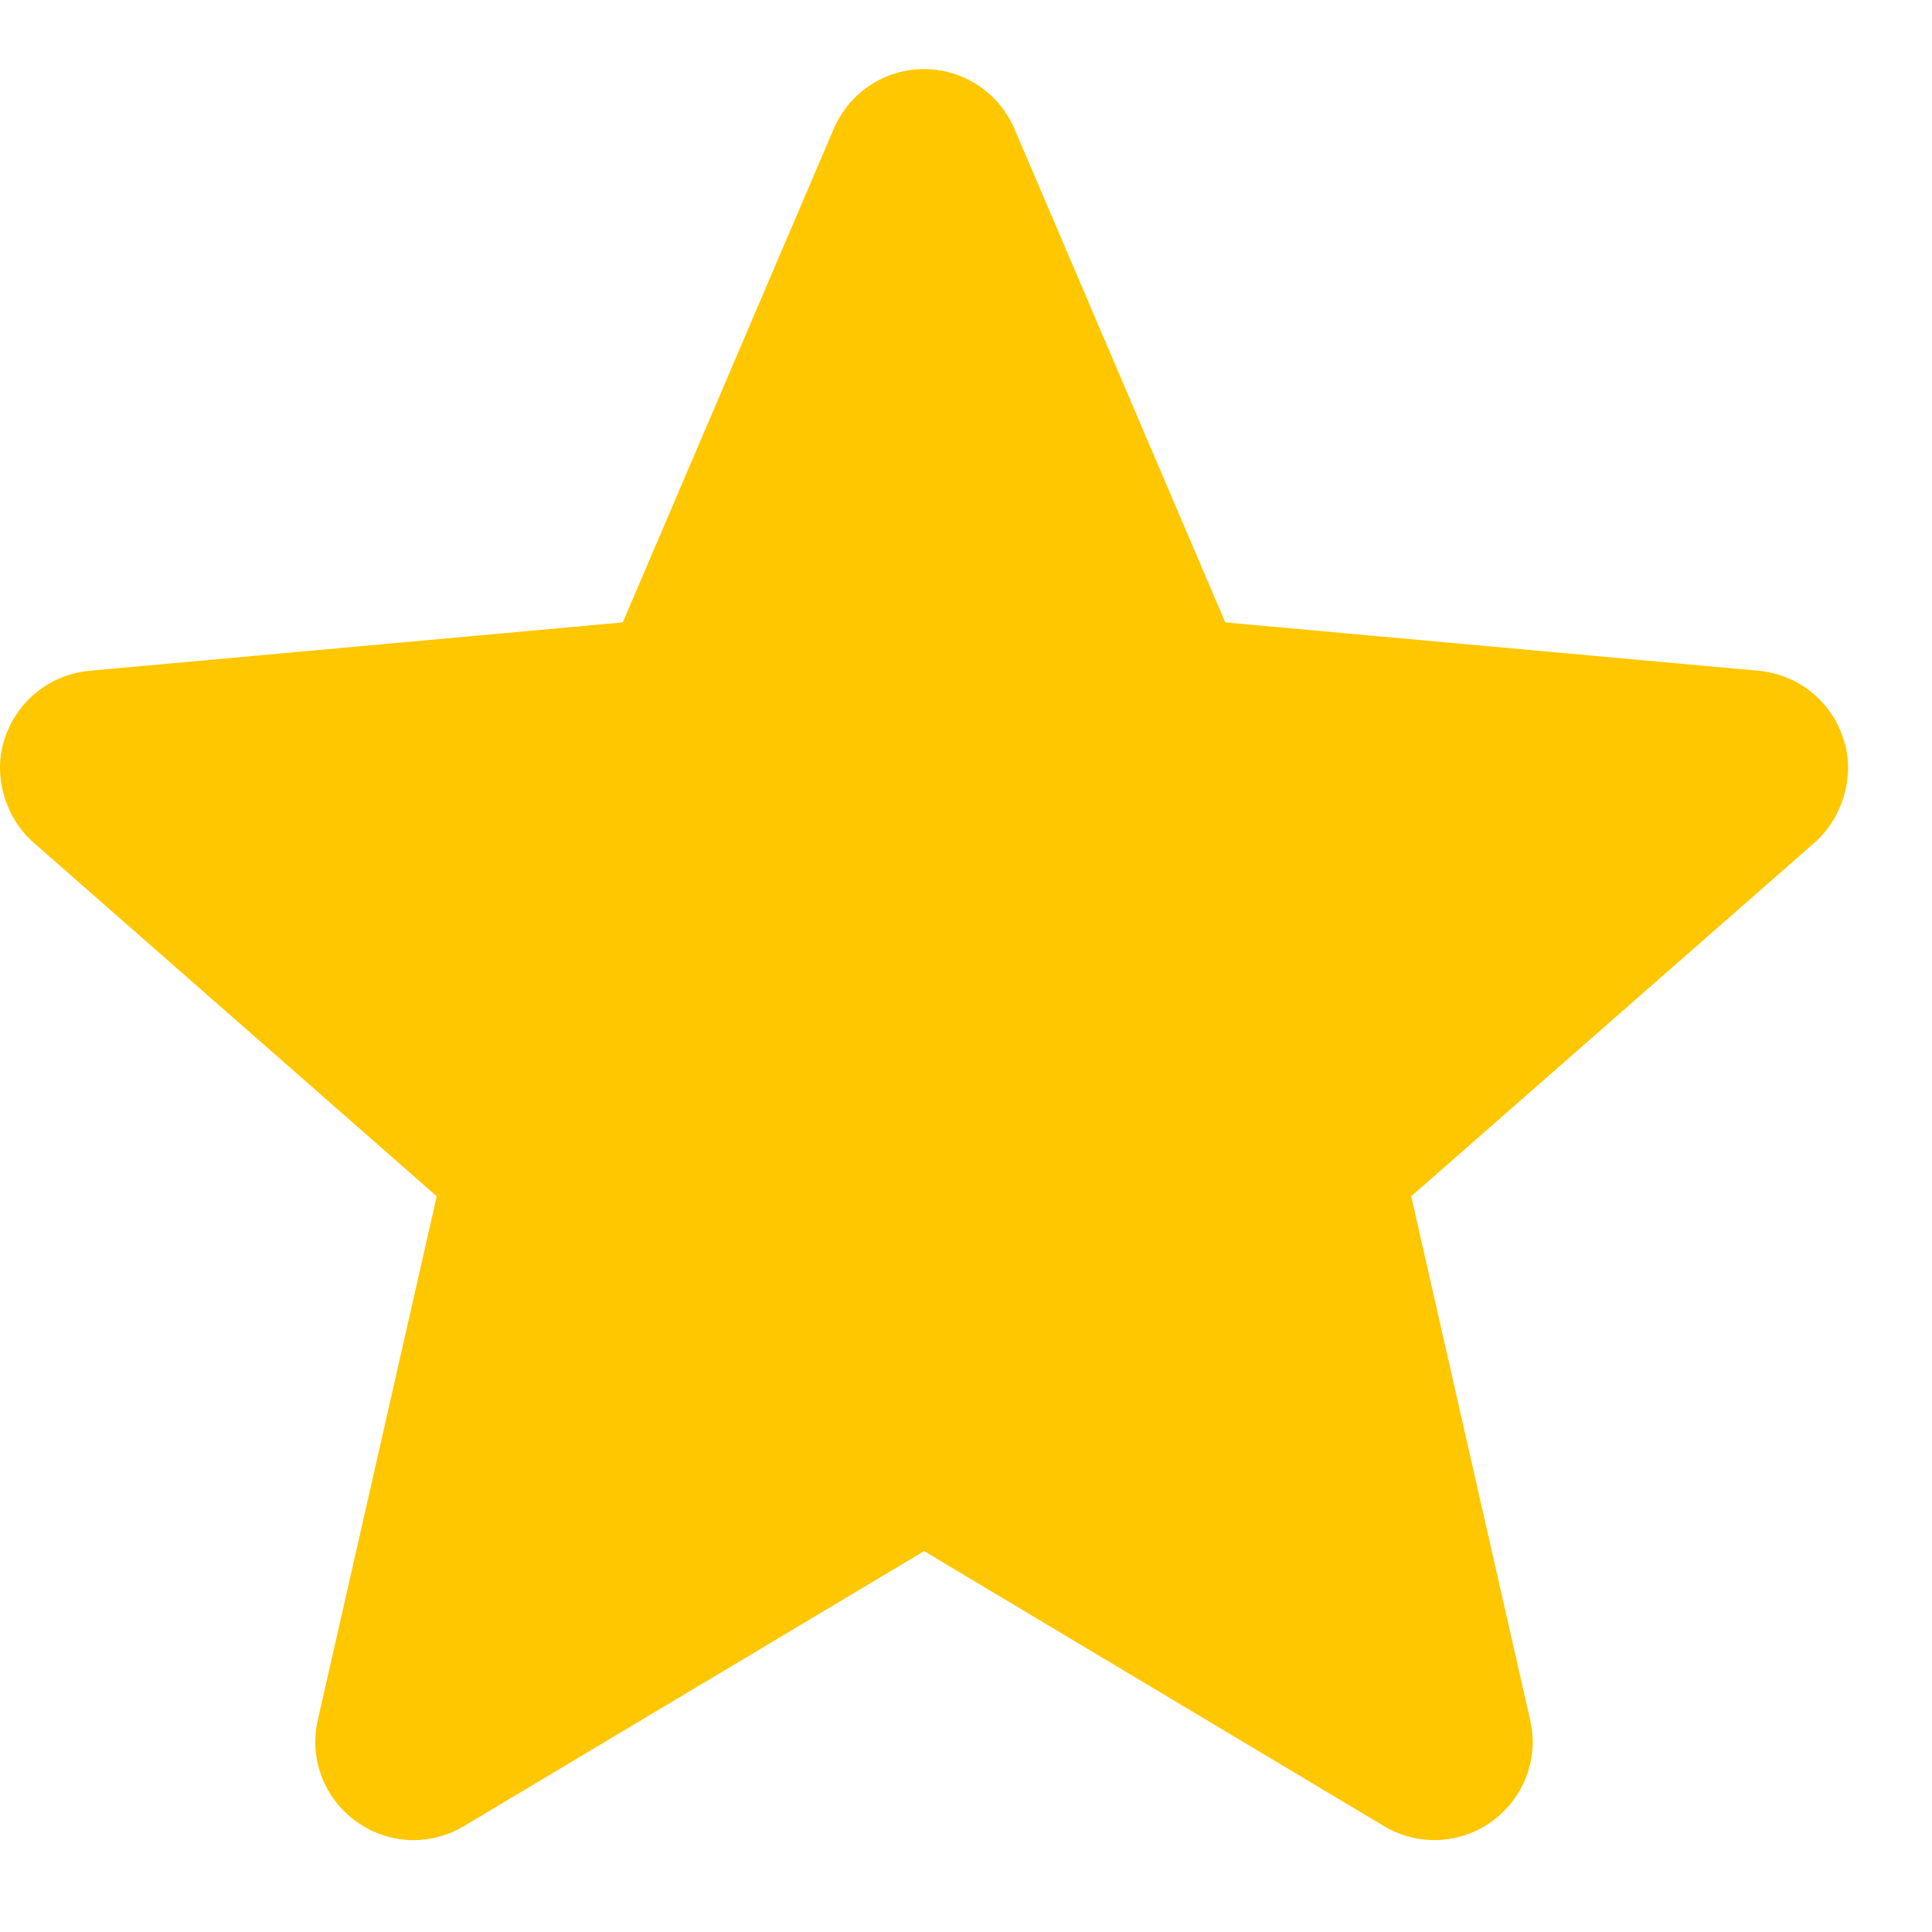 <?xml version="1.0" encoding="UTF-8"?>
<svg width="20" height="20" viewBox="0 0 20 20" fill="none" xmlns="http://www.w3.org/2000/svg">
<g clip-path="url(#clip0_581_25614)">
<path d="M19.081 7.643C18.956 7.256 18.612 6.981 18.206 6.944L12.684 6.443L10.501 1.332C10.34 0.958 9.973 0.715 9.566 0.715C9.158 0.715 8.792 0.958 8.631 1.333L6.447 6.443L0.925 6.944C0.519 6.982 0.176 7.256 0.05 7.643C-0.076 7.999 0.041 8.456 0.348 8.723L4.521 12.384L3.29 17.805C3.198 18.204 3.355 18.616 3.686 18.855C3.864 18.983 4.072 19.049 4.281 19.049C4.462 19.049 4.642 19 4.803 18.904L9.566 16.057L14.327 18.904C14.675 19.113 15.114 19.094 15.444 18.855C15.775 18.615 15.933 18.203 15.84 17.805L14.609 12.384L18.783 8.724C19.09 8.456 19.207 8 19.081 7.643Z" fill="#FFC700"/>
</g>
<defs>
<clipPath id="clip0_581_25614">
<rect width="20" height="20" fill="white"/>
</clipPath>
</defs>
</svg>
